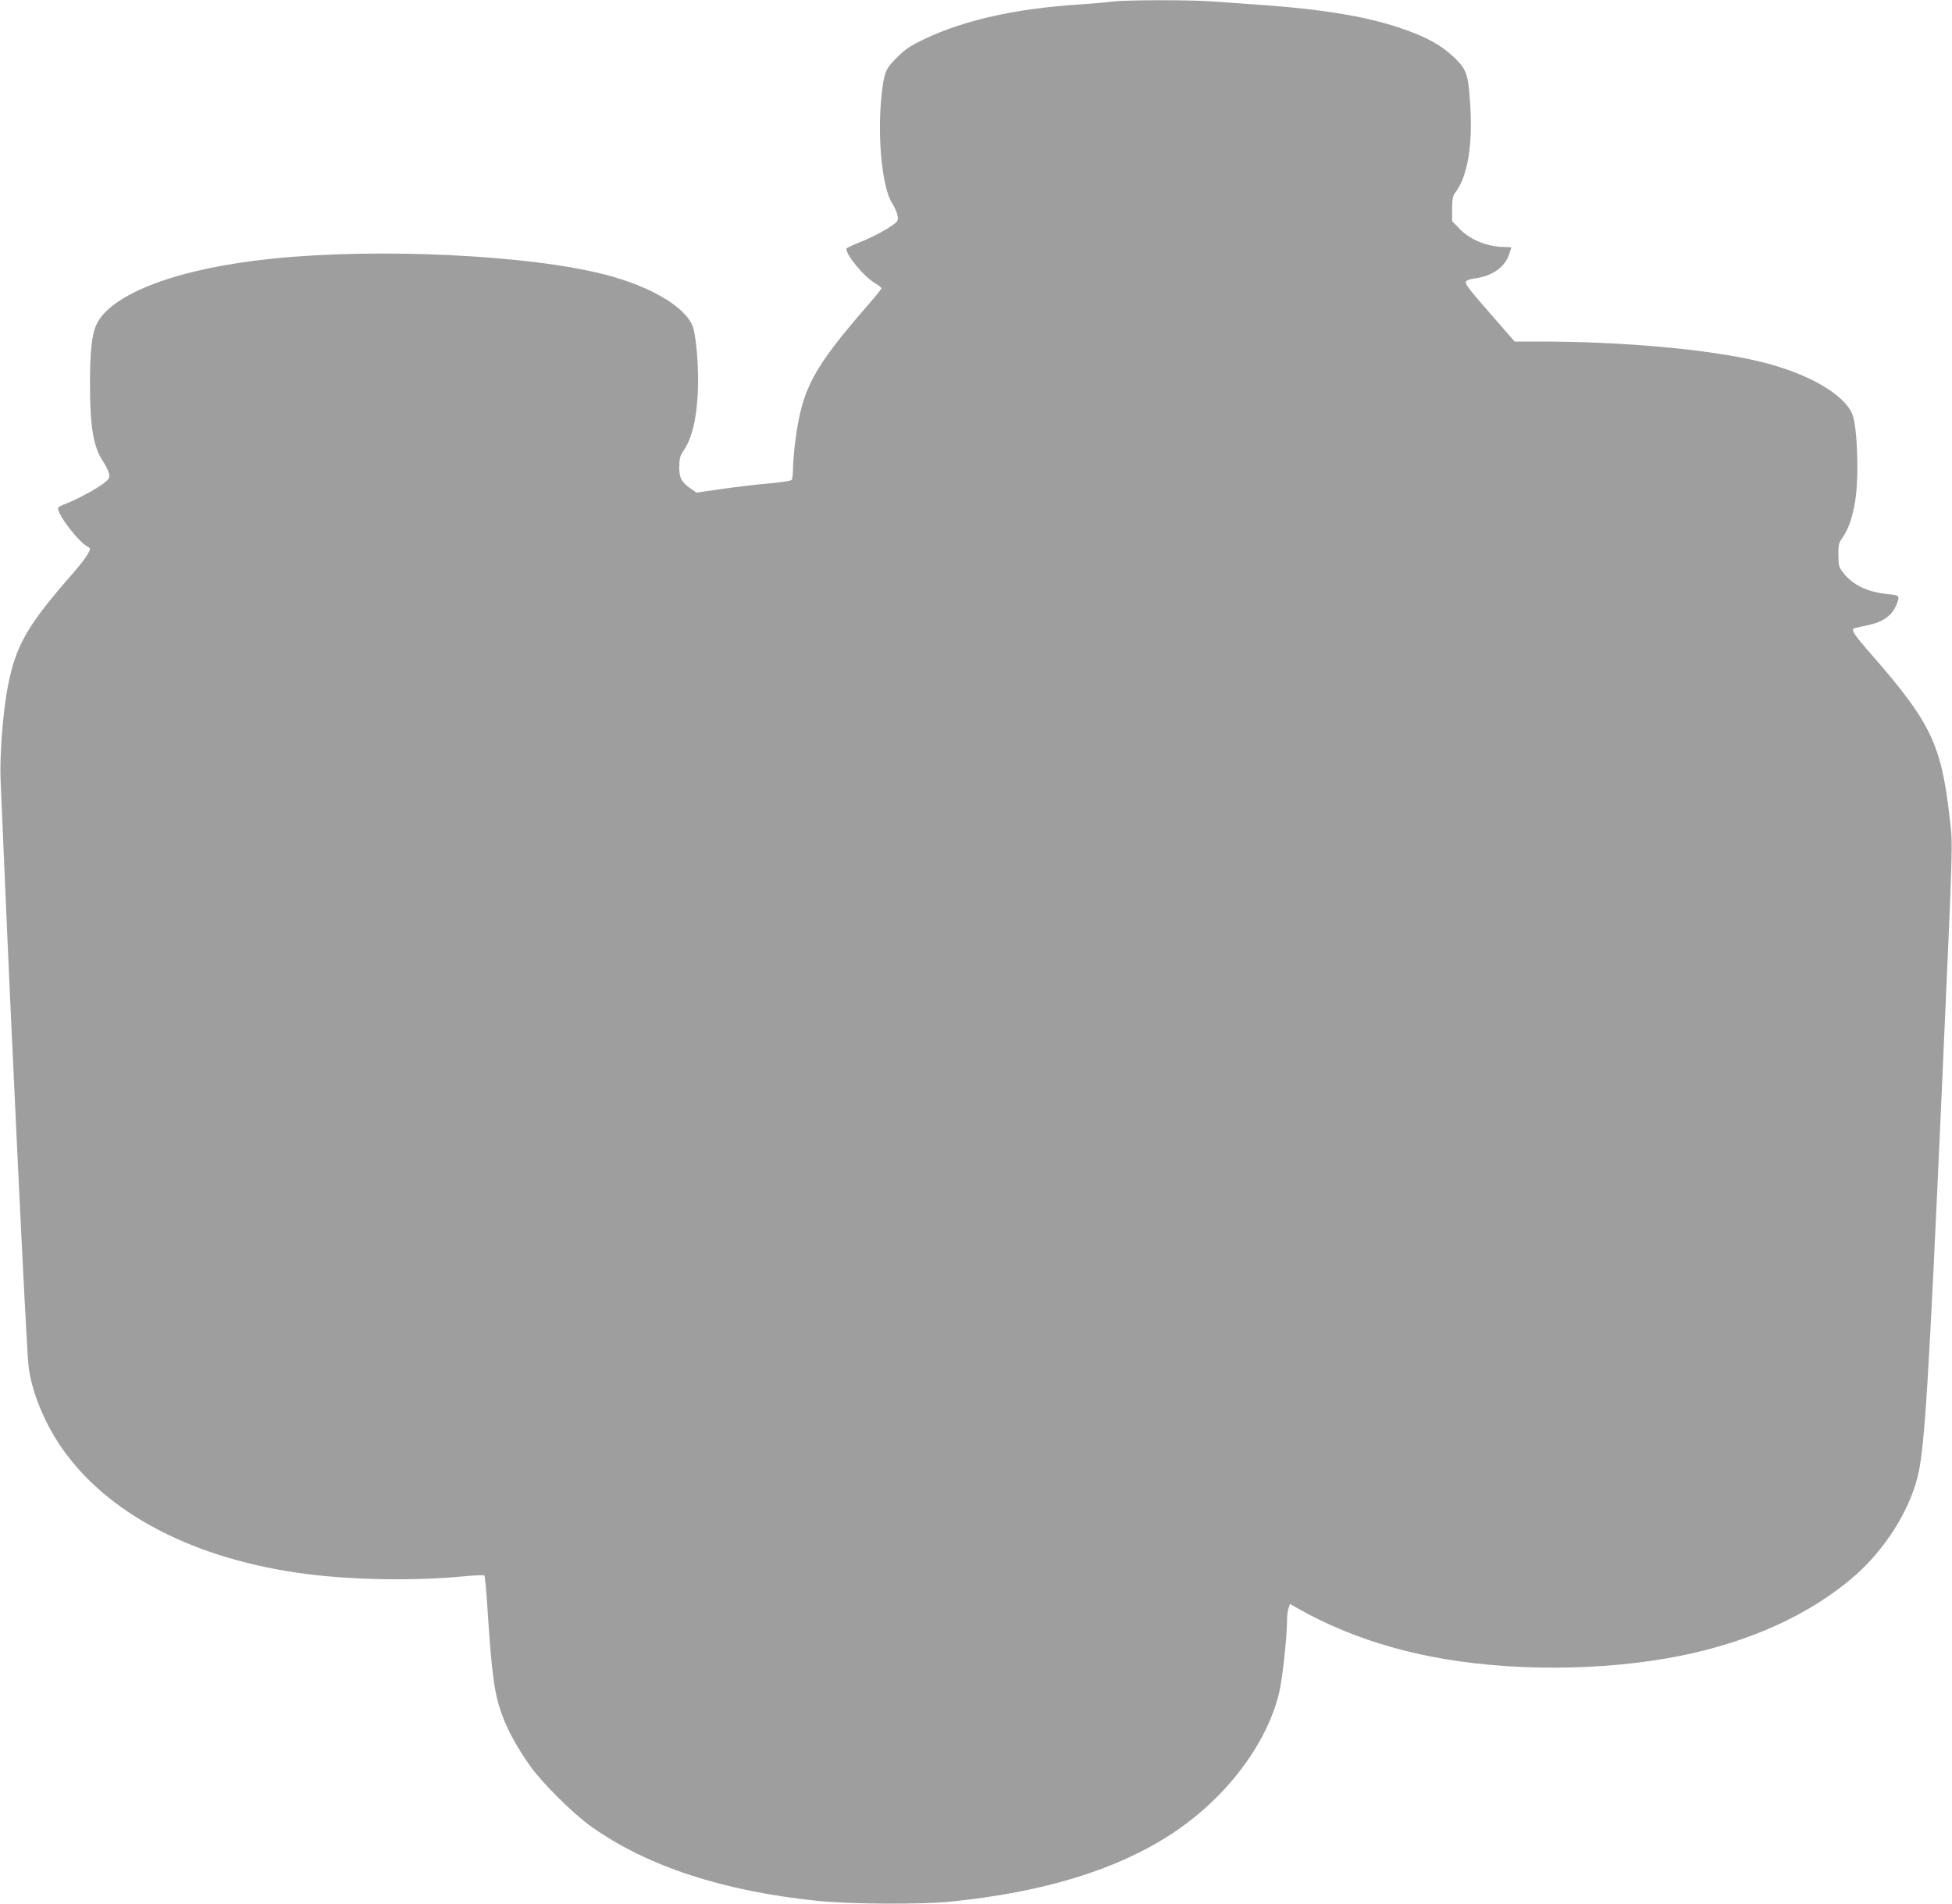 <?xml version="1.0" standalone="no"?>
<!DOCTYPE svg PUBLIC "-//W3C//DTD SVG 20010904//EN"
 "http://www.w3.org/TR/2001/REC-SVG-20010904/DTD/svg10.dtd">
<svg version="1.0" xmlns="http://www.w3.org/2000/svg"
 width="1280pt" height="1249pt" viewBox="0 0 1280 1249"
 preserveAspectRatio="xMidYMid meet">
<g transform="translate(0,1249) scale(0.1,-0.1)"
fill="#9e9e9e" stroke="none">
<path d="M7290 12479 c-30 -4 -130 -13 -223 -19 -411 -27 -751 -104 -1007
-227 -94 -45 -126 -67 -180 -122 -75 -74 -83 -96 -100 -253 -28 -270 5 -601
70 -700 15 -24 31 -59 35 -79 6 -33 4 -39 -27 -62 -48 -36 -152 -90 -235 -122
-40 -16 -73 -32 -73 -37 0 -44 116 -183 186 -224 24 -14 44 -30 44 -35 0 -4
-36 -50 -81 -101 -369 -424 -439 -555 -484 -901 -8 -65 -15 -146 -15 -180 0
-34 -4 -67 -8 -74 -4 -6 -63 -16 -142 -23 -74 -6 -213 -22 -309 -36 l-174 -25
-37 26 c-62 43 -77 71 -76 145 1 50 6 72 23 96 58 81 90 207 99 391 8 150 -11
383 -36 439 -55 127 -281 258 -572 333 -498 129 -1485 176 -2178 105 -624 -63
-1070 -232 -1160 -438 -28 -62 -40 -179 -40 -379 0 -284 22 -419 85 -512 18
-27 36 -64 40 -81 5 -28 2 -35 -34 -63 -45 -36 -184 -111 -253 -136 -27 -10
-48 -22 -48 -27 0 -47 133 -220 195 -254 20 -11 20 -11 0 -49 -11 -20 -54 -76
-95 -123 -302 -344 -377 -475 -429 -747 -32 -161 -54 -460 -47 -615 3 -74 13
-295 21 -490 48 -1141 146 -3185 161 -3338 15 -161 99 -373 214 -541 303 -443
882 -742 1615 -835 309 -39 704 -45 1022 -15 73 7 136 10 139 6 4 -4 13 -98
20 -209 29 -456 47 -579 103 -723 37 -96 98 -206 178 -318 78 -111 286 -317
403 -399 366 -259 860 -421 1480 -485 214 -22 679 -25 875 -5 611 62 1089 209
1449 445 349 229 616 577 701 913 23 88 55 380 55 494 0 27 4 60 10 74 l9 26
73 -41 c250 -139 538 -242 848 -303 505 -100 1133 -98 1644 5 452 92 840 268
1127 514 202 173 365 426 423 657 46 181 72 589 161 2578 73 1639 71 1556 51
1735 -55 492 -122 634 -521 1090 -96 109 -124 149 -112 161 3 3 37 12 75 19
115 22 175 62 207 137 25 61 22 64 -53 71 -133 13 -230 58 -294 139 -30 38
-32 47 -33 117 -1 68 2 80 27 115 38 54 66 132 83 239 26 159 15 490 -19 571
-55 133 -298 271 -608 345 -331 80 -896 131 -1444 131 l-162 0 -129 148 c-170
194 -197 228 -190 245 3 8 27 17 58 21 113 15 194 71 224 155 8 24 15 45 15
47 0 2 -17 4 -39 4 -114 0 -228 45 -300 119 l-49 51 0 80 c0 61 5 86 18 103
84 107 119 316 100 591 -12 185 -23 218 -94 289 -91 90 -192 146 -375 207
-213 71 -488 117 -862 145 -118 8 -275 20 -349 25 -155 12 -588 11 -670 -1z"/>
</g>
</svg>
